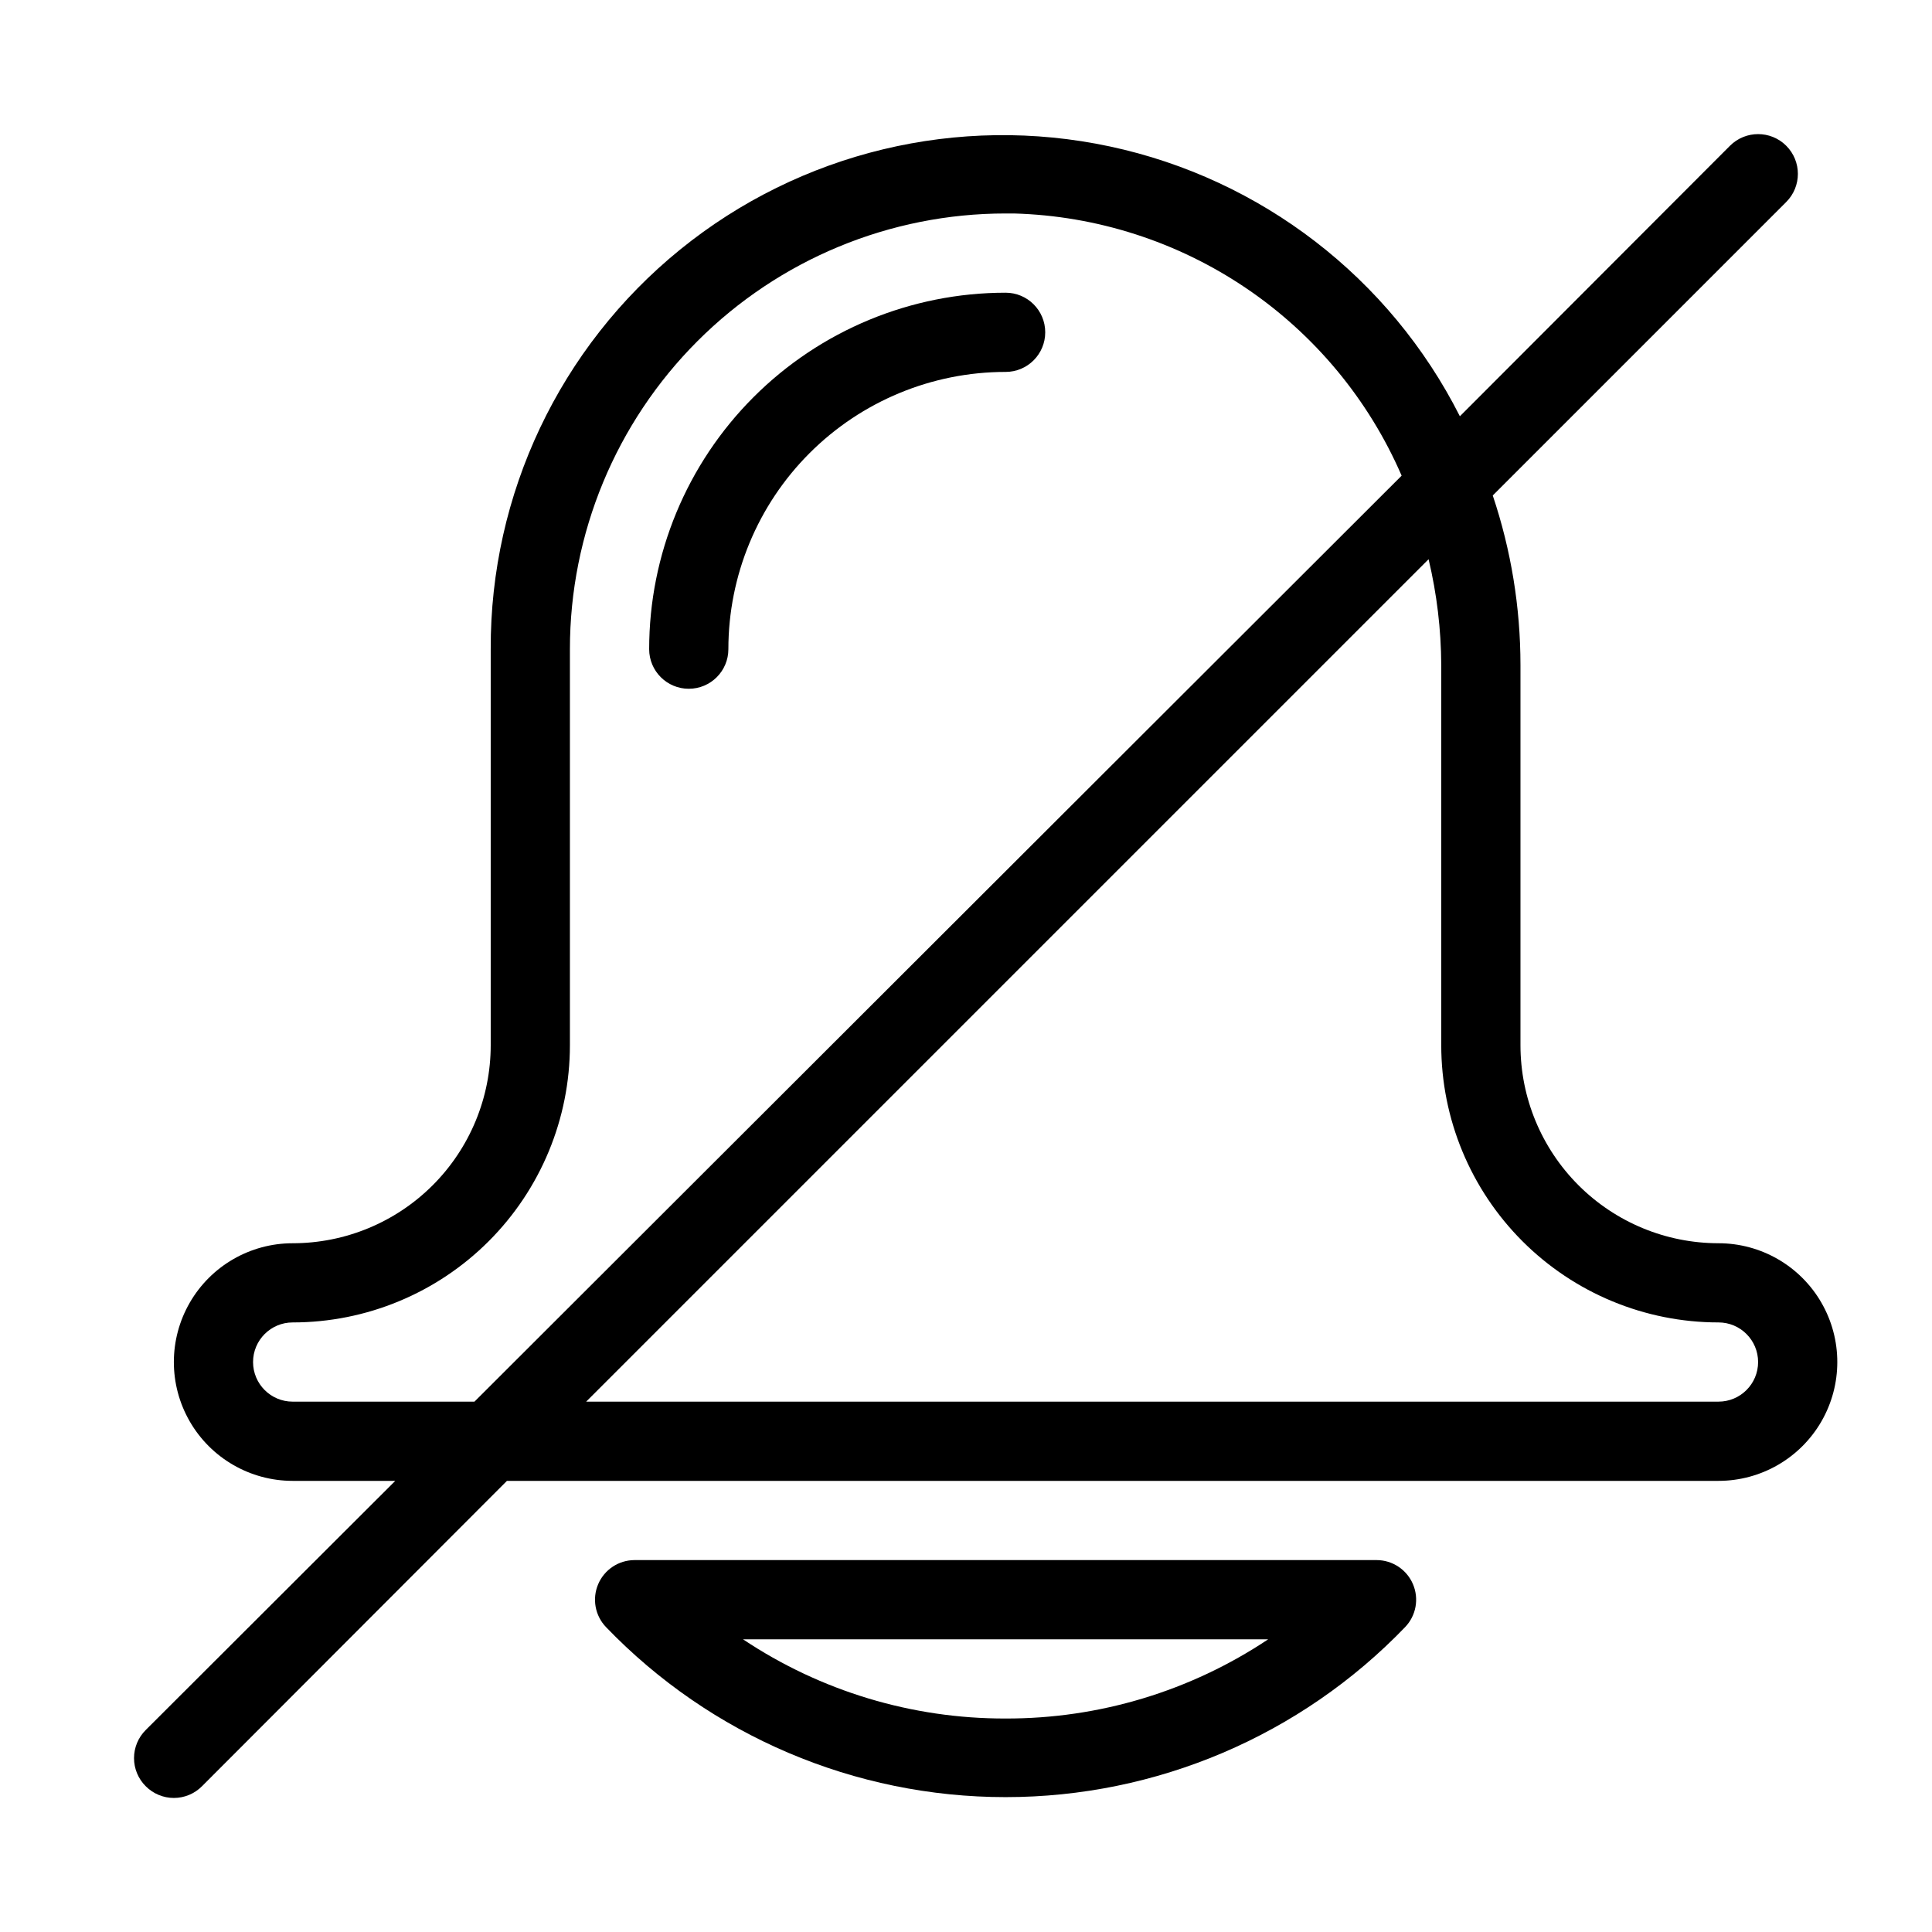 <?xml version="1.0" encoding="UTF-8"?>
<!-- Uploaded to: ICON Repo, www.svgrepo.com, Generator: ICON Repo Mixer Tools -->
<svg fill="#000000" width="800px" height="800px" version="1.1" viewBox="144 144 512 512" xmlns="http://www.w3.org/2000/svg">
 <g>
  <path d="m508.84 557.44h-196.7c-4.195 0.016-7.977 2.527-9.617 6.383-1.645 3.859-0.836 8.324 2.059 11.355 27.703 28.805 65.941 45.078 105.91 45.078 39.961 0 78.199-16.273 105.9-45.078 2.894-3.031 3.703-7.496 2.059-11.355-1.641-3.856-5.422-6.367-9.613-6.383zm-98.348 41.984c-24.766 0.062-48.992-7.242-69.59-20.992h139.18c-20.598 13.75-44.82 21.055-69.586 20.992z"/>
  <path d="m599.42 473.47c-13.918 0-27.266-5.531-37.109-15.371-9.84-9.844-15.371-23.191-15.371-37.109v-100.76c-0.004-15.273-2.484-30.445-7.344-44.926l77.777-77.777-0.004 0.004c4.117-4.117 4.117-10.789 0-14.906-4.117-4.113-10.789-4.113-14.902 0l-71.582 71.688h-0.004c-18.516-36.641-52.629-62.934-92.777-71.508-40.152-8.574-82.027 1.488-113.9 27.367-31.871 25.883-50.312 64.801-50.16 105.86v104.96c0 13.918-5.531 27.266-15.371 37.109-9.844 9.84-23.191 15.371-37.109 15.371-11.25 0-21.645 6-27.27 15.742-5.625 9.742-5.625 21.746 0 31.488s16.02 15.742 27.27 15.742h27.184l-66.125 66.02v0.004c-1.988 1.969-3.106 4.652-3.106 7.449 0 2.801 1.117 5.484 3.106 7.453 1.973 1.988 4.652 3.106 7.453 3.106 2.797 0 5.481-1.117 7.453-3.106l80.816-80.926h321.07c11.25 0 21.645-6 27.27-15.742s5.625-21.746 0-31.488c-5.625-9.742-16.02-15.742-27.27-15.742zm-377.86 41.98c-5.797 0-10.496-4.699-10.496-10.496s4.699-10.496 10.496-10.496c19.484 0 38.172-7.738 51.953-21.52 13.777-13.777 21.52-32.465 21.52-51.949v-104.96c0-30.621 12.164-59.988 33.816-81.641 21.652-21.652 51.02-33.816 81.641-33.816h2.203c21.965 0.602 43.301 7.461 61.5 19.77 18.203 12.309 32.516 29.555 41.254 49.715l-245.71 245.39zm377.86 0h-300.08l223.25-223.25c2.188 9.184 3.312 18.586 3.356 28.027v100.76c0 19.484 7.742 38.172 21.52 51.949 13.781 13.781 32.469 21.52 51.953 21.52 5.797 0 10.496 4.699 10.496 10.496s-4.699 10.496-10.496 10.496z"/>
  <path d="m410.5 221.57c-25.055 0-49.082 9.953-66.797 27.668-17.715 17.715-27.668 41.742-27.668 66.797 0 5.797 4.699 10.496 10.496 10.496s10.496-4.699 10.496-10.496c0-19.488 7.738-38.176 21.52-51.953 13.777-13.777 32.465-21.52 51.953-21.52 5.797 0 10.496-4.699 10.496-10.496s-4.699-10.496-10.496-10.496z"/>
 </g>
</svg>